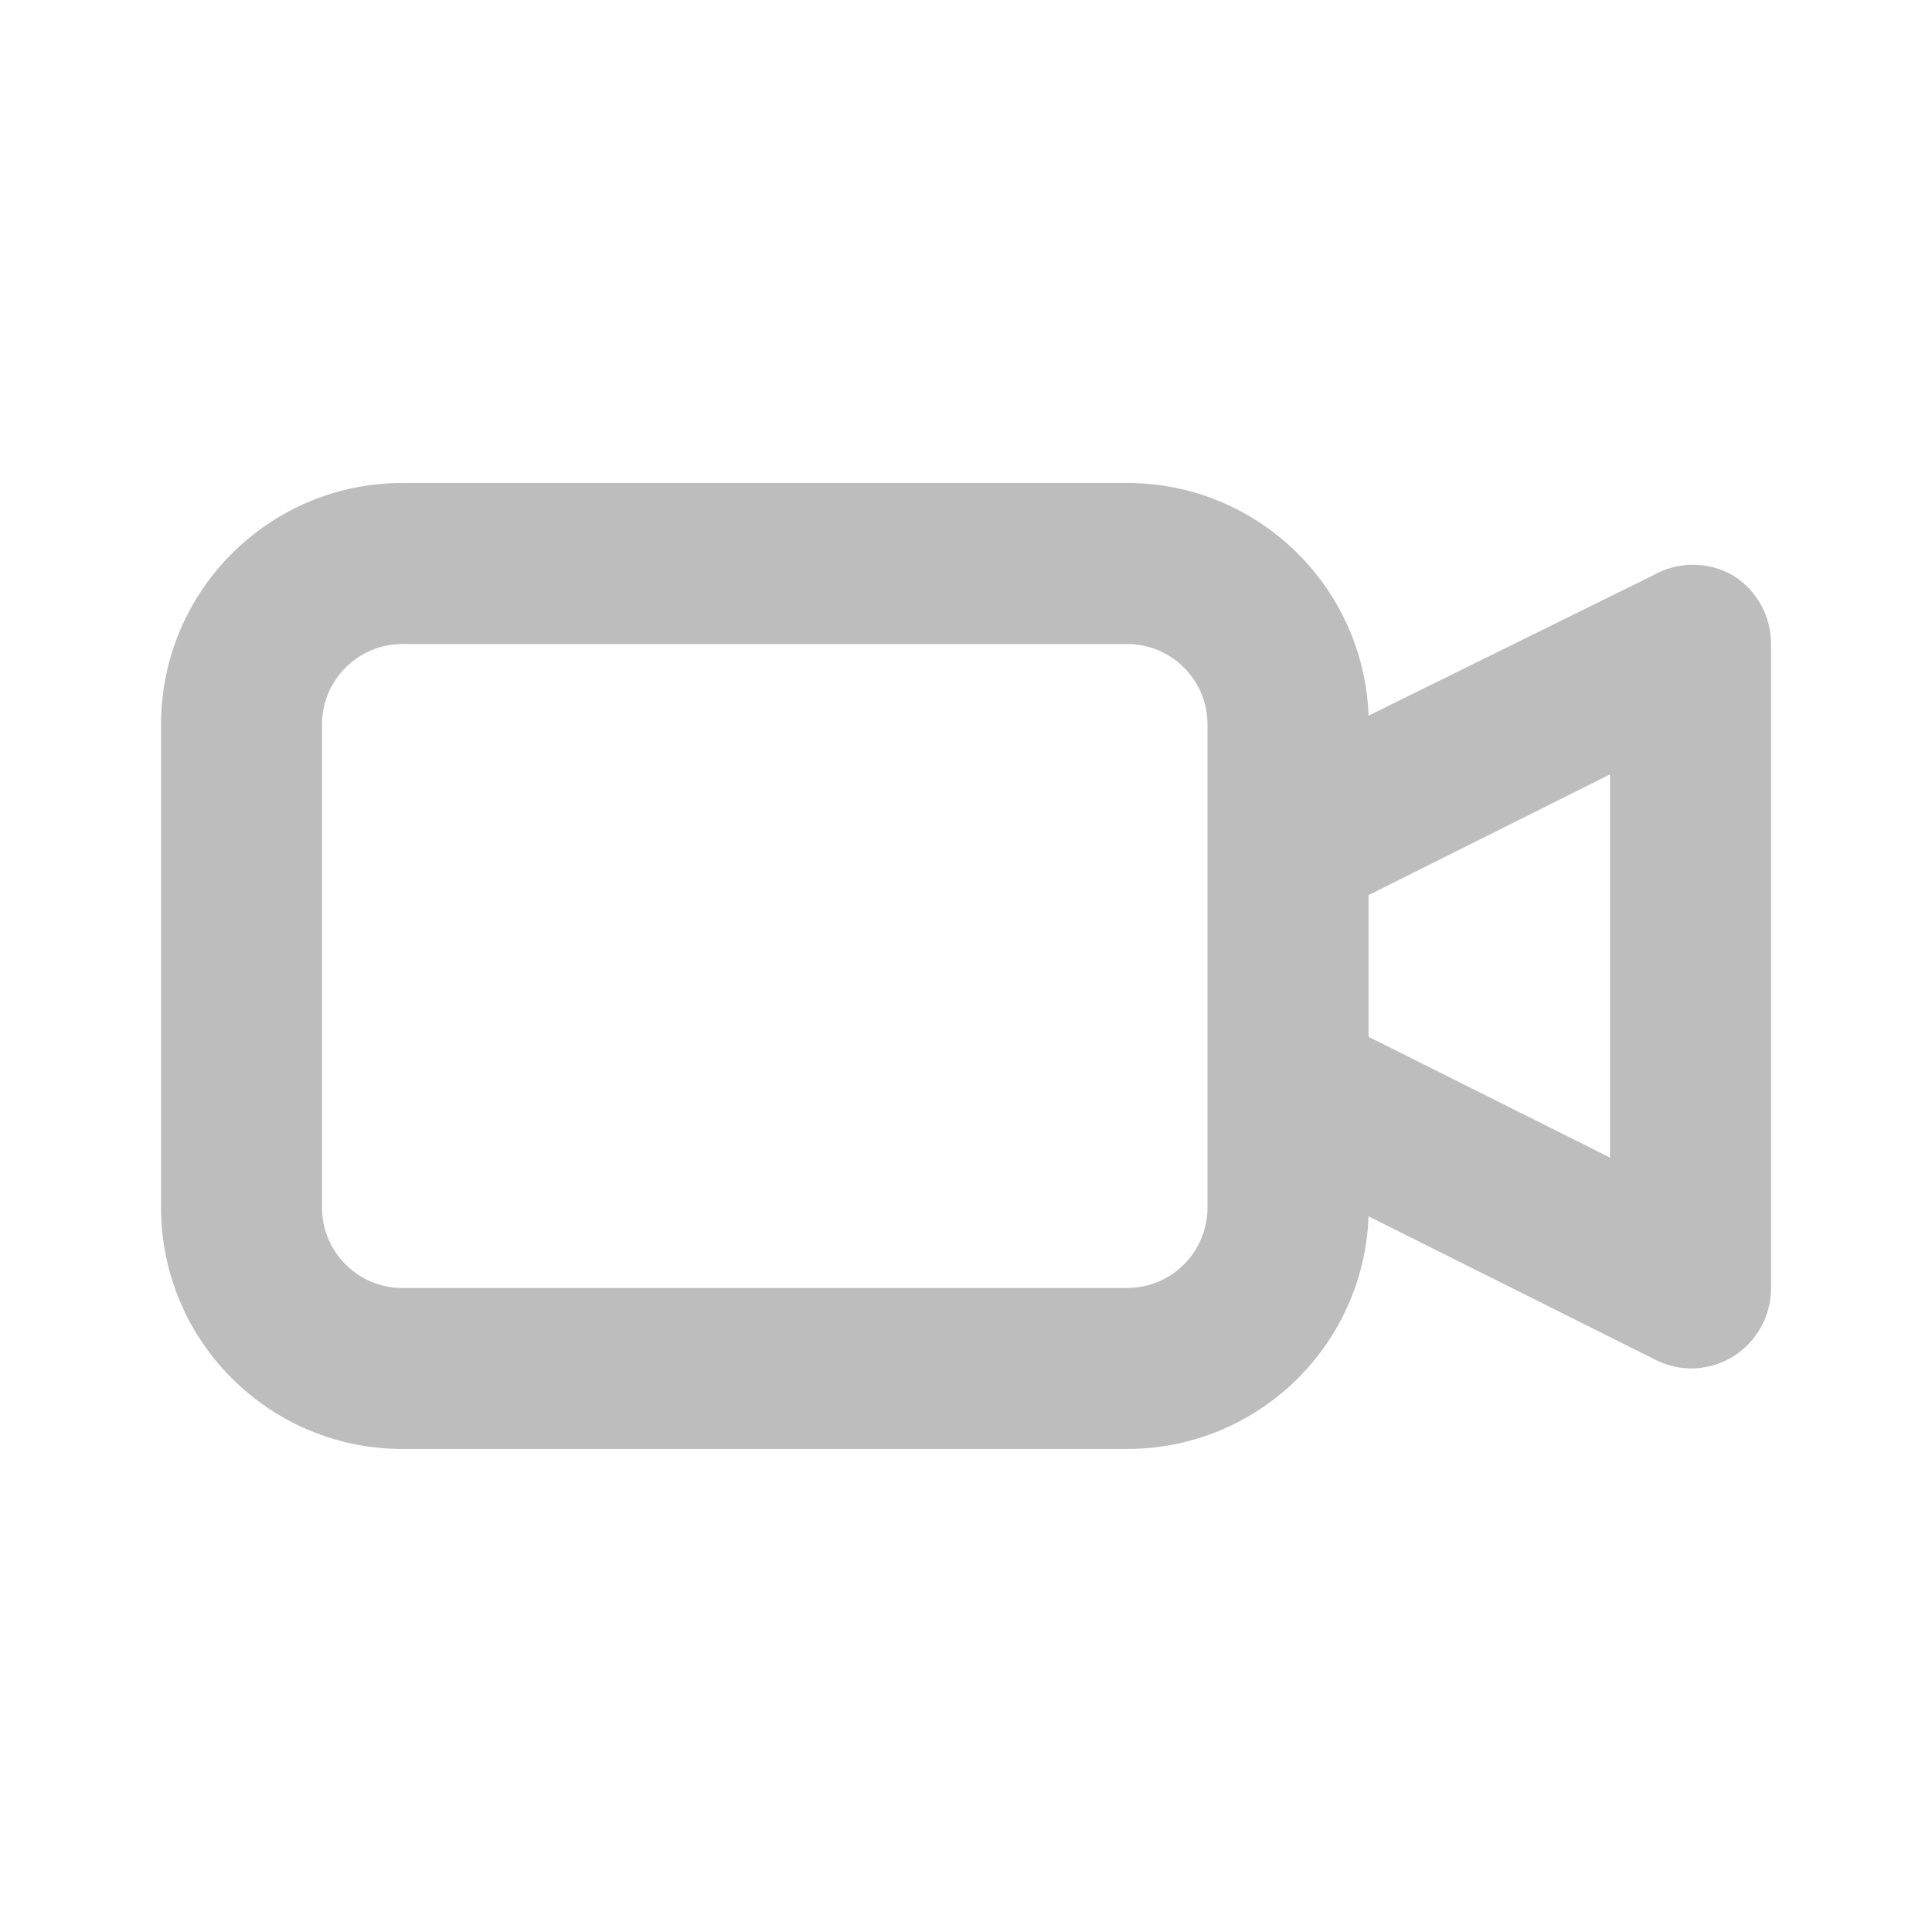 <?xml version="1.0" encoding="UTF-8"?> <svg xmlns="http://www.w3.org/2000/svg" viewBox="6354.002 4775.99 25.998 25.998" data-guides="{&quot;vertical&quot;:[],&quot;horizontal&quot;:[]}"><path fill="#bdbdbd" stroke="none" fill-opacity="1" stroke-width="1" stroke-opacity="1" font-size-adjust="none" id="tSvg149226b1a45" title="Path 1" d="M 6377.325 4783.735 C 6376.99 4783.541 6376.577 4783.541 6376.241 4783.735C 6374.967 4784.363 6373.692 4784.991 6372.418 4785.62C 6372.353 4783.872 6370.917 4782.488 6369.168 4782.489C 6365.918 4782.489 6362.668 4782.489 6359.418 4782.489C 6357.624 4782.489 6356.169 4783.944 6356.169 4785.739C 6356.169 4787.905 6356.169 4790.072 6356.169 4792.239C 6356.169 4794.033 6357.624 4795.488 6359.418 4795.488C 6362.668 4795.488 6365.918 4795.488 6369.168 4795.488C 6370.917 4795.489 6372.353 4794.106 6372.418 4792.358C 6373.703 4793 6374.988 4793.643 6376.274 4794.286C 6376.422 4794.362 6376.585 4794.402 6376.751 4794.405C 6376.953 4794.406 6377.152 4794.349 6377.325 4794.243C 6377.642 4794.044 6377.835 4793.696 6377.834 4793.322C 6377.834 4790.433 6377.834 4787.544 6377.834 4784.656C 6377.835 4784.281 6377.642 4783.933 6377.325 4783.735ZM 6370.251 4792.239 C 6370.251 4792.837 6369.766 4793.322 6369.168 4793.322C 6365.918 4793.322 6362.668 4793.322 6359.418 4793.322C 6358.82 4793.322 6358.335 4792.837 6358.335 4792.239C 6358.335 4790.072 6358.335 4787.905 6358.335 4785.739C 6358.335 4785.141 6358.82 4784.656 6359.418 4784.656C 6362.668 4784.656 6365.918 4784.656 6369.168 4784.656C 6369.766 4784.656 6370.251 4785.141 6370.251 4785.739C 6370.251 4787.905 6370.251 4790.072 6370.251 4792.239ZM 6375.667 4791.567 C 6374.584 4791.025 6373.501 4790.484 6372.418 4789.942C 6372.418 4789.306 6372.418 4788.671 6372.418 4788.035C 6373.501 4787.494 6374.584 4786.952 6375.667 4786.411C 6375.667 4788.129 6375.667 4789.848 6375.667 4791.567Z"></path><defs></defs></svg> 